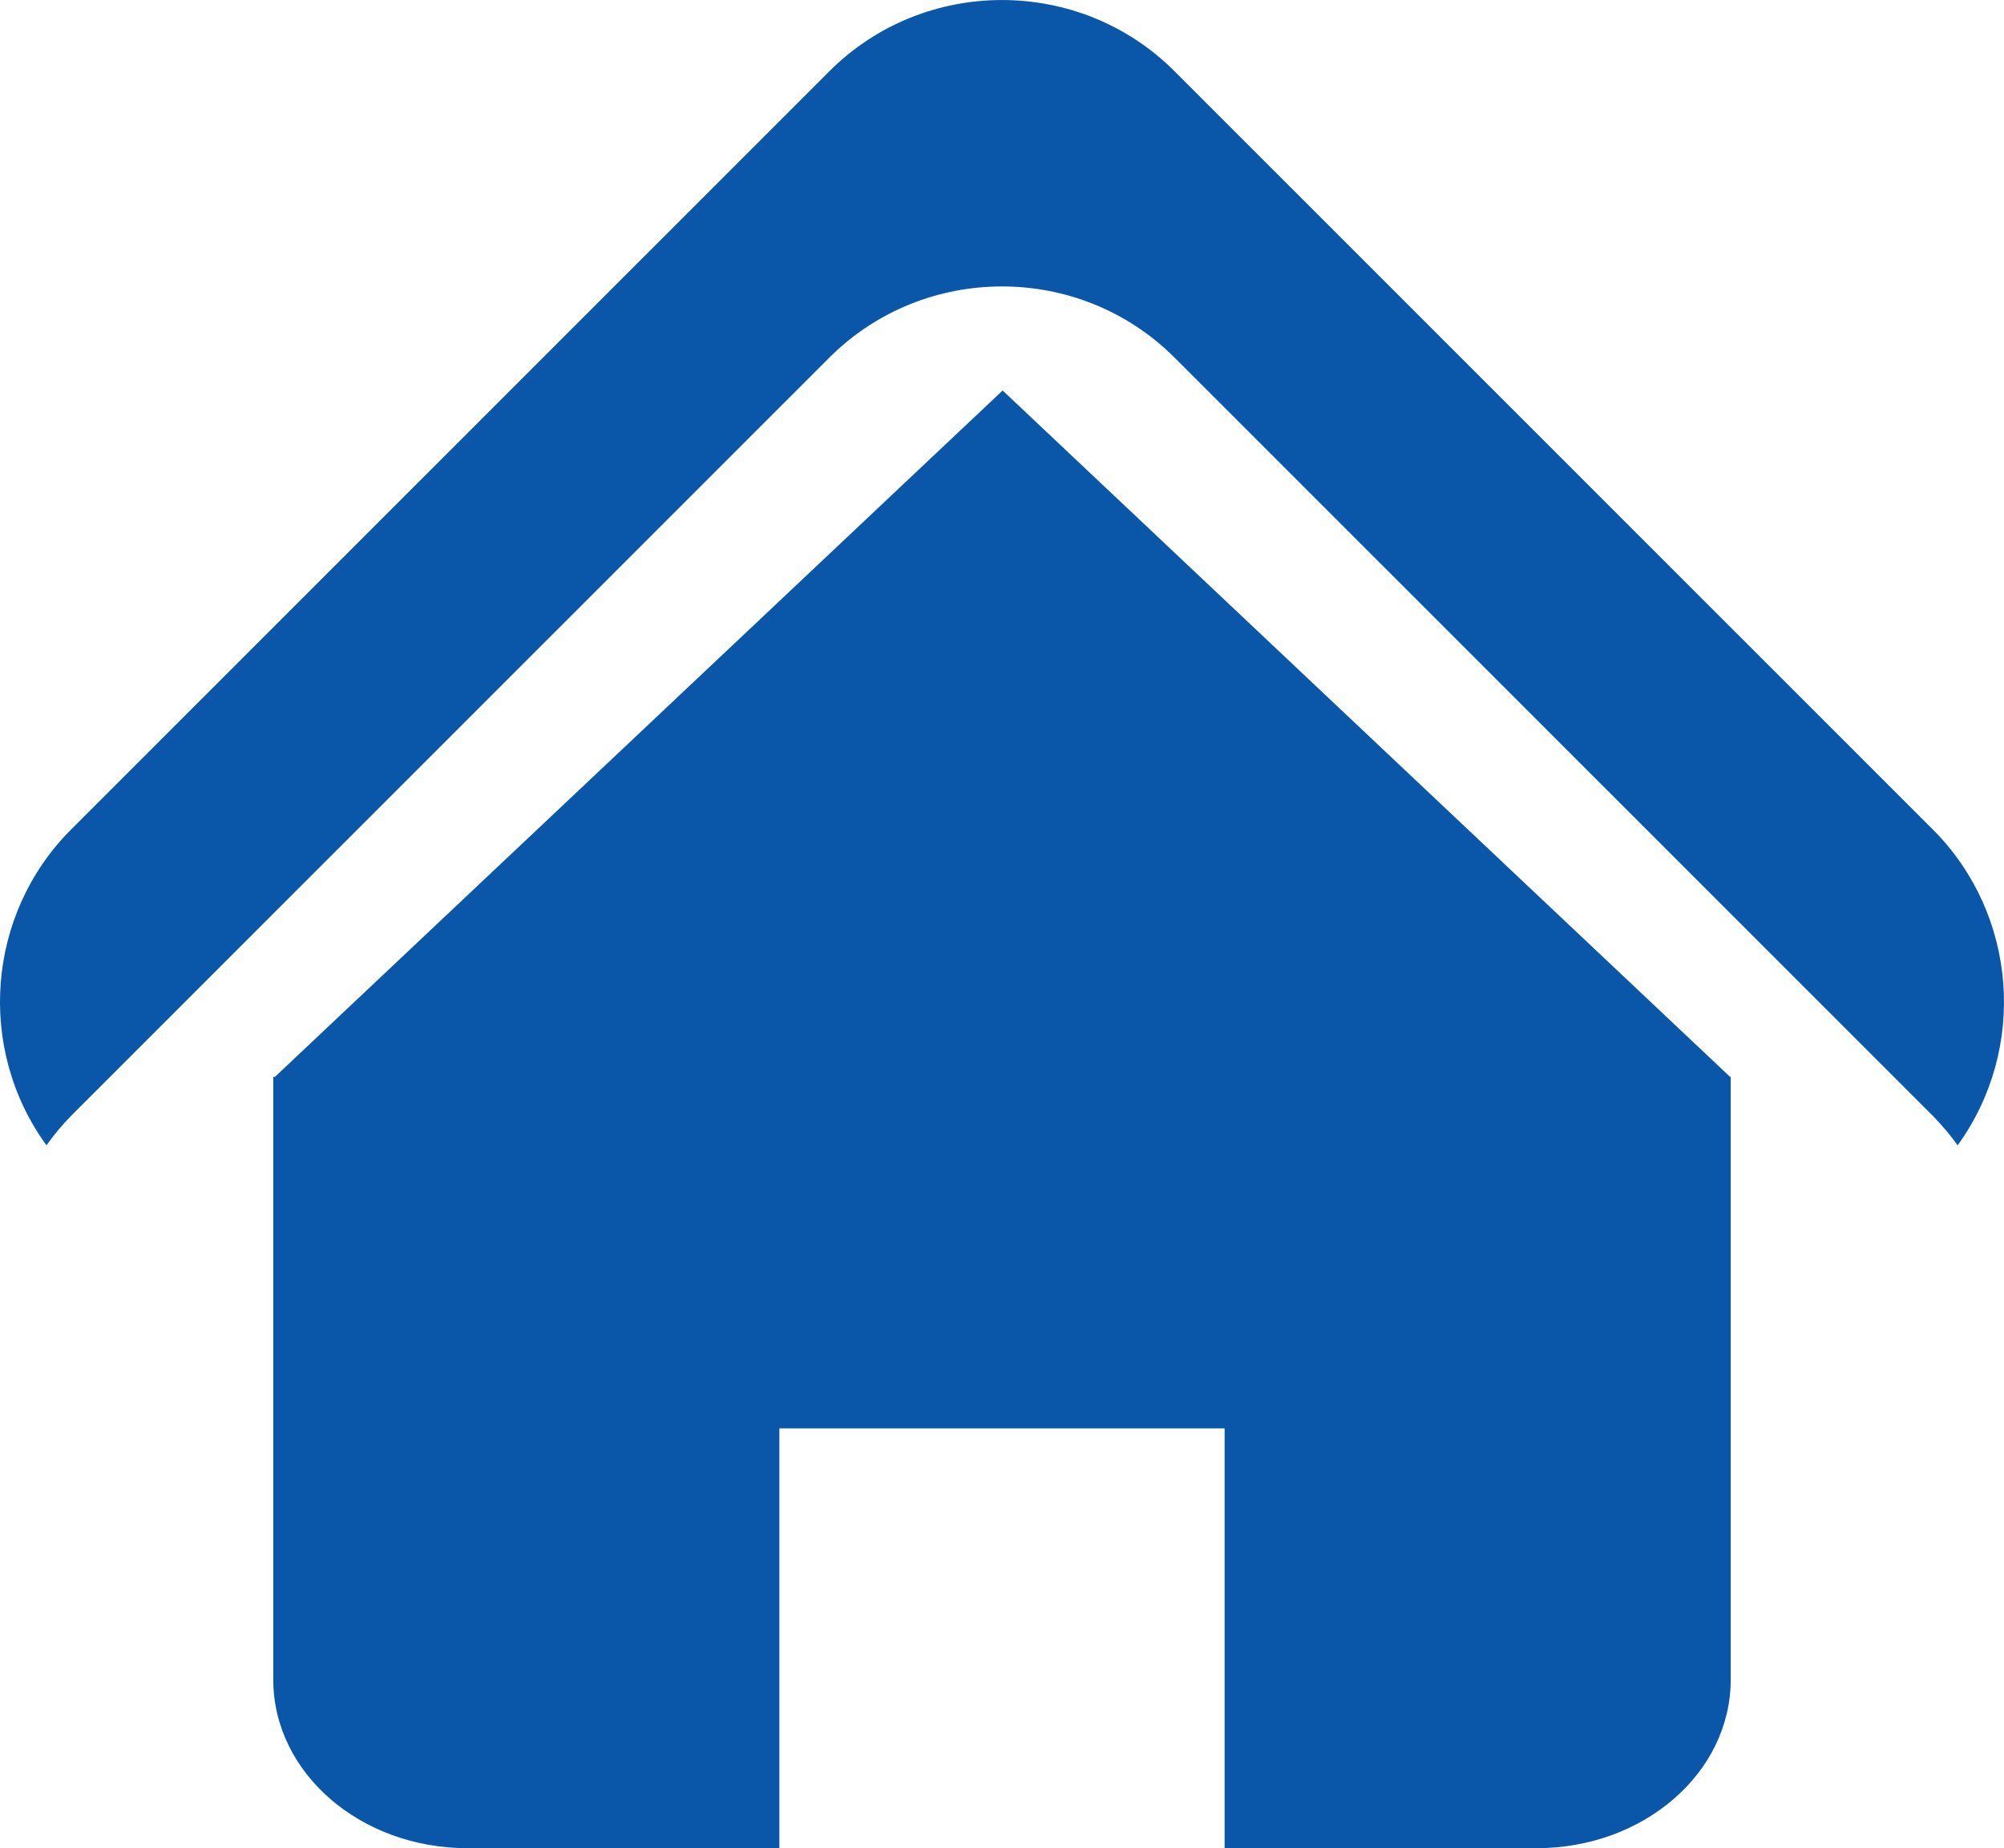 <svg xmlns="http://www.w3.org/2000/svg" xmlns:xlink="http://www.w3.org/1999/xlink" fill="none" version="1.1" width="22" height="20.286" viewBox="0 0 22 20.286"><g><g><path d="M0.778,12.25L9.106,3.924C10.148,2.884,11.852,2.884,12.893,3.924L21.221,12.25C21.319,12.35,21.409,12.457,21.491,12.571C22.261,11.508,22.146,10.034,21.221,9.107L12.893,0.781C11.852,-0.26,10.148,-0.26,9.106,0.781L0.778,9.107C-0.147,10.035,-0.261,11.509,0.51,12.571C0.591,12.457,0.681,12.35,0.778,12.25L0.778,12.25Z" fill="#0A57A9" fill-opacity="1"/></g><g><path d="M18.993,11.82L11.007,4.286L3.018,11.82L3,11.82L3,18.436C3,19.458,3.954,20.286,5.131,20.286L8.556,20.286L8.556,15.678L13.444,15.678L13.444,20.286L16.869,20.286C18.046,20.286,19,19.458,19,18.436L19,11.82L18.993,11.82Z" fill="#0A57A9" fill-opacity="1"/></g></g></svg>